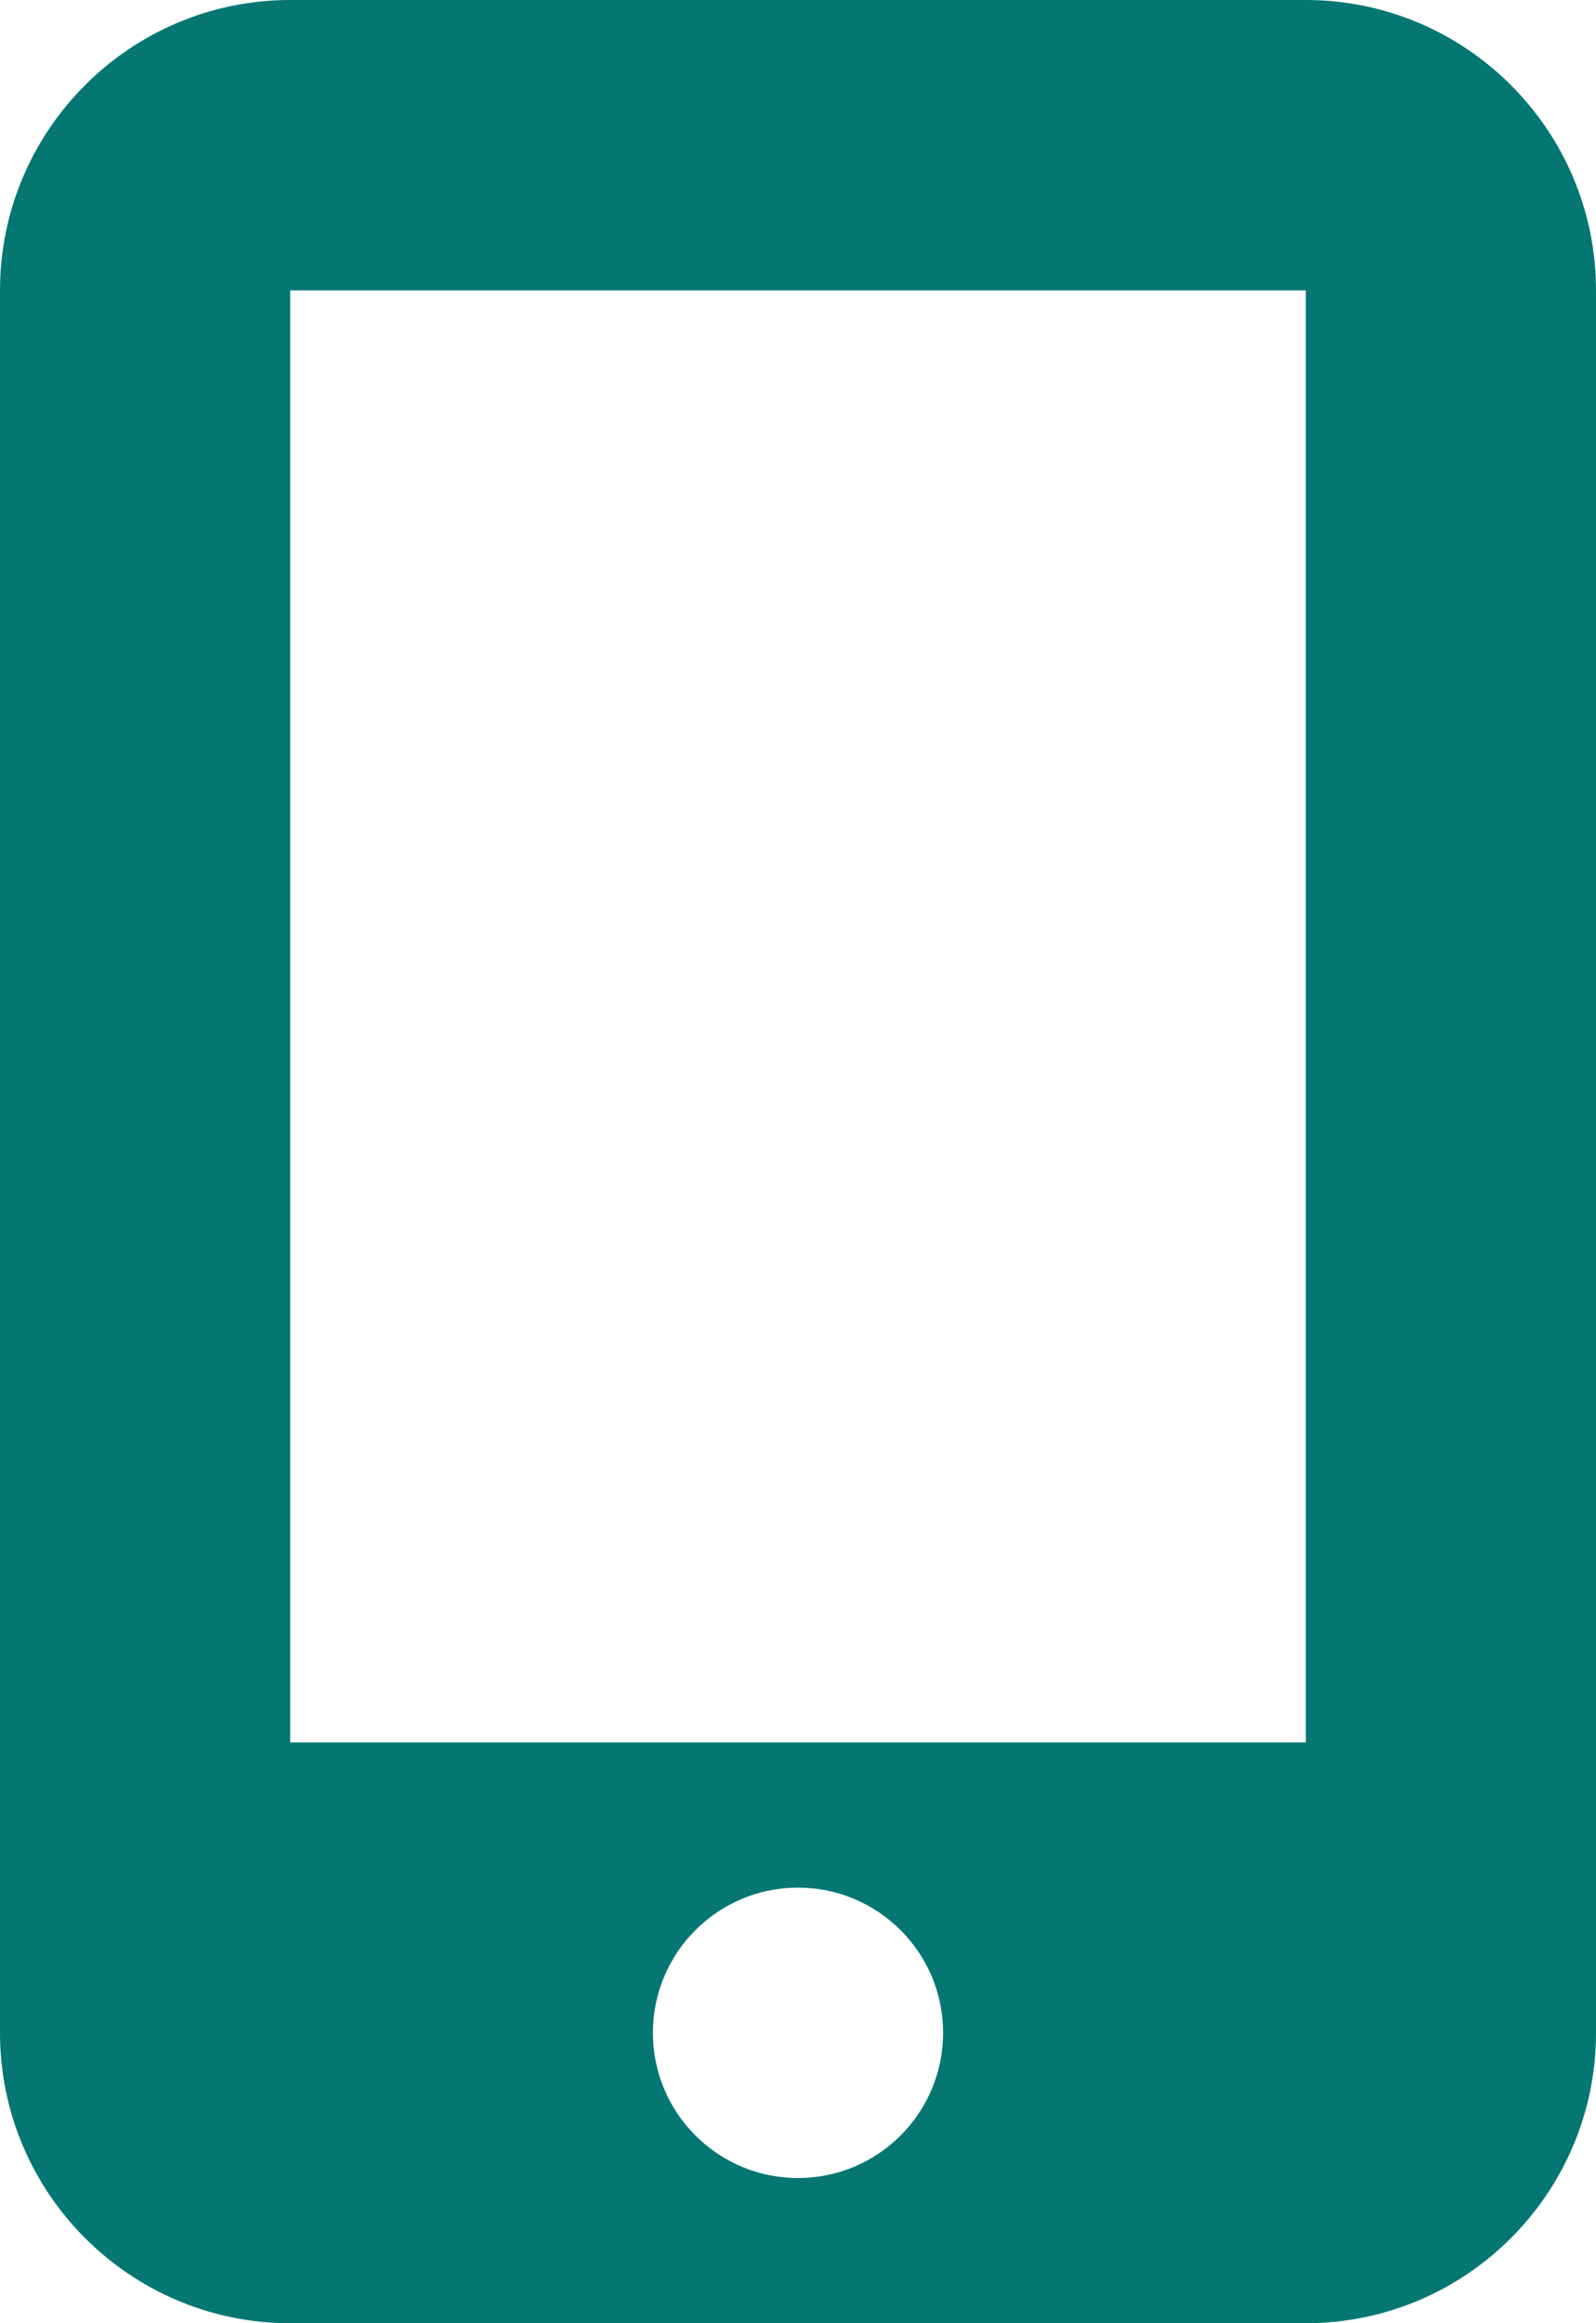 <svg viewBox="0 0 352 512" xmlns="http://www.w3.org/2000/svg"><path d="m0 64c0-35.3 28.7-64 64-64h224c35.3 0 64 28.7 64 64v384c0 35.3-28.7 64-64 64h-224c-35.3 0-64-28.7-64-64zm208 384c0-17.67-14.33-32-32-32s-32 14.33-32 32 14.33 32 32 32 32-14.33 32-32zm80-384h-224v320h224z" fill="#057772"/></svg>